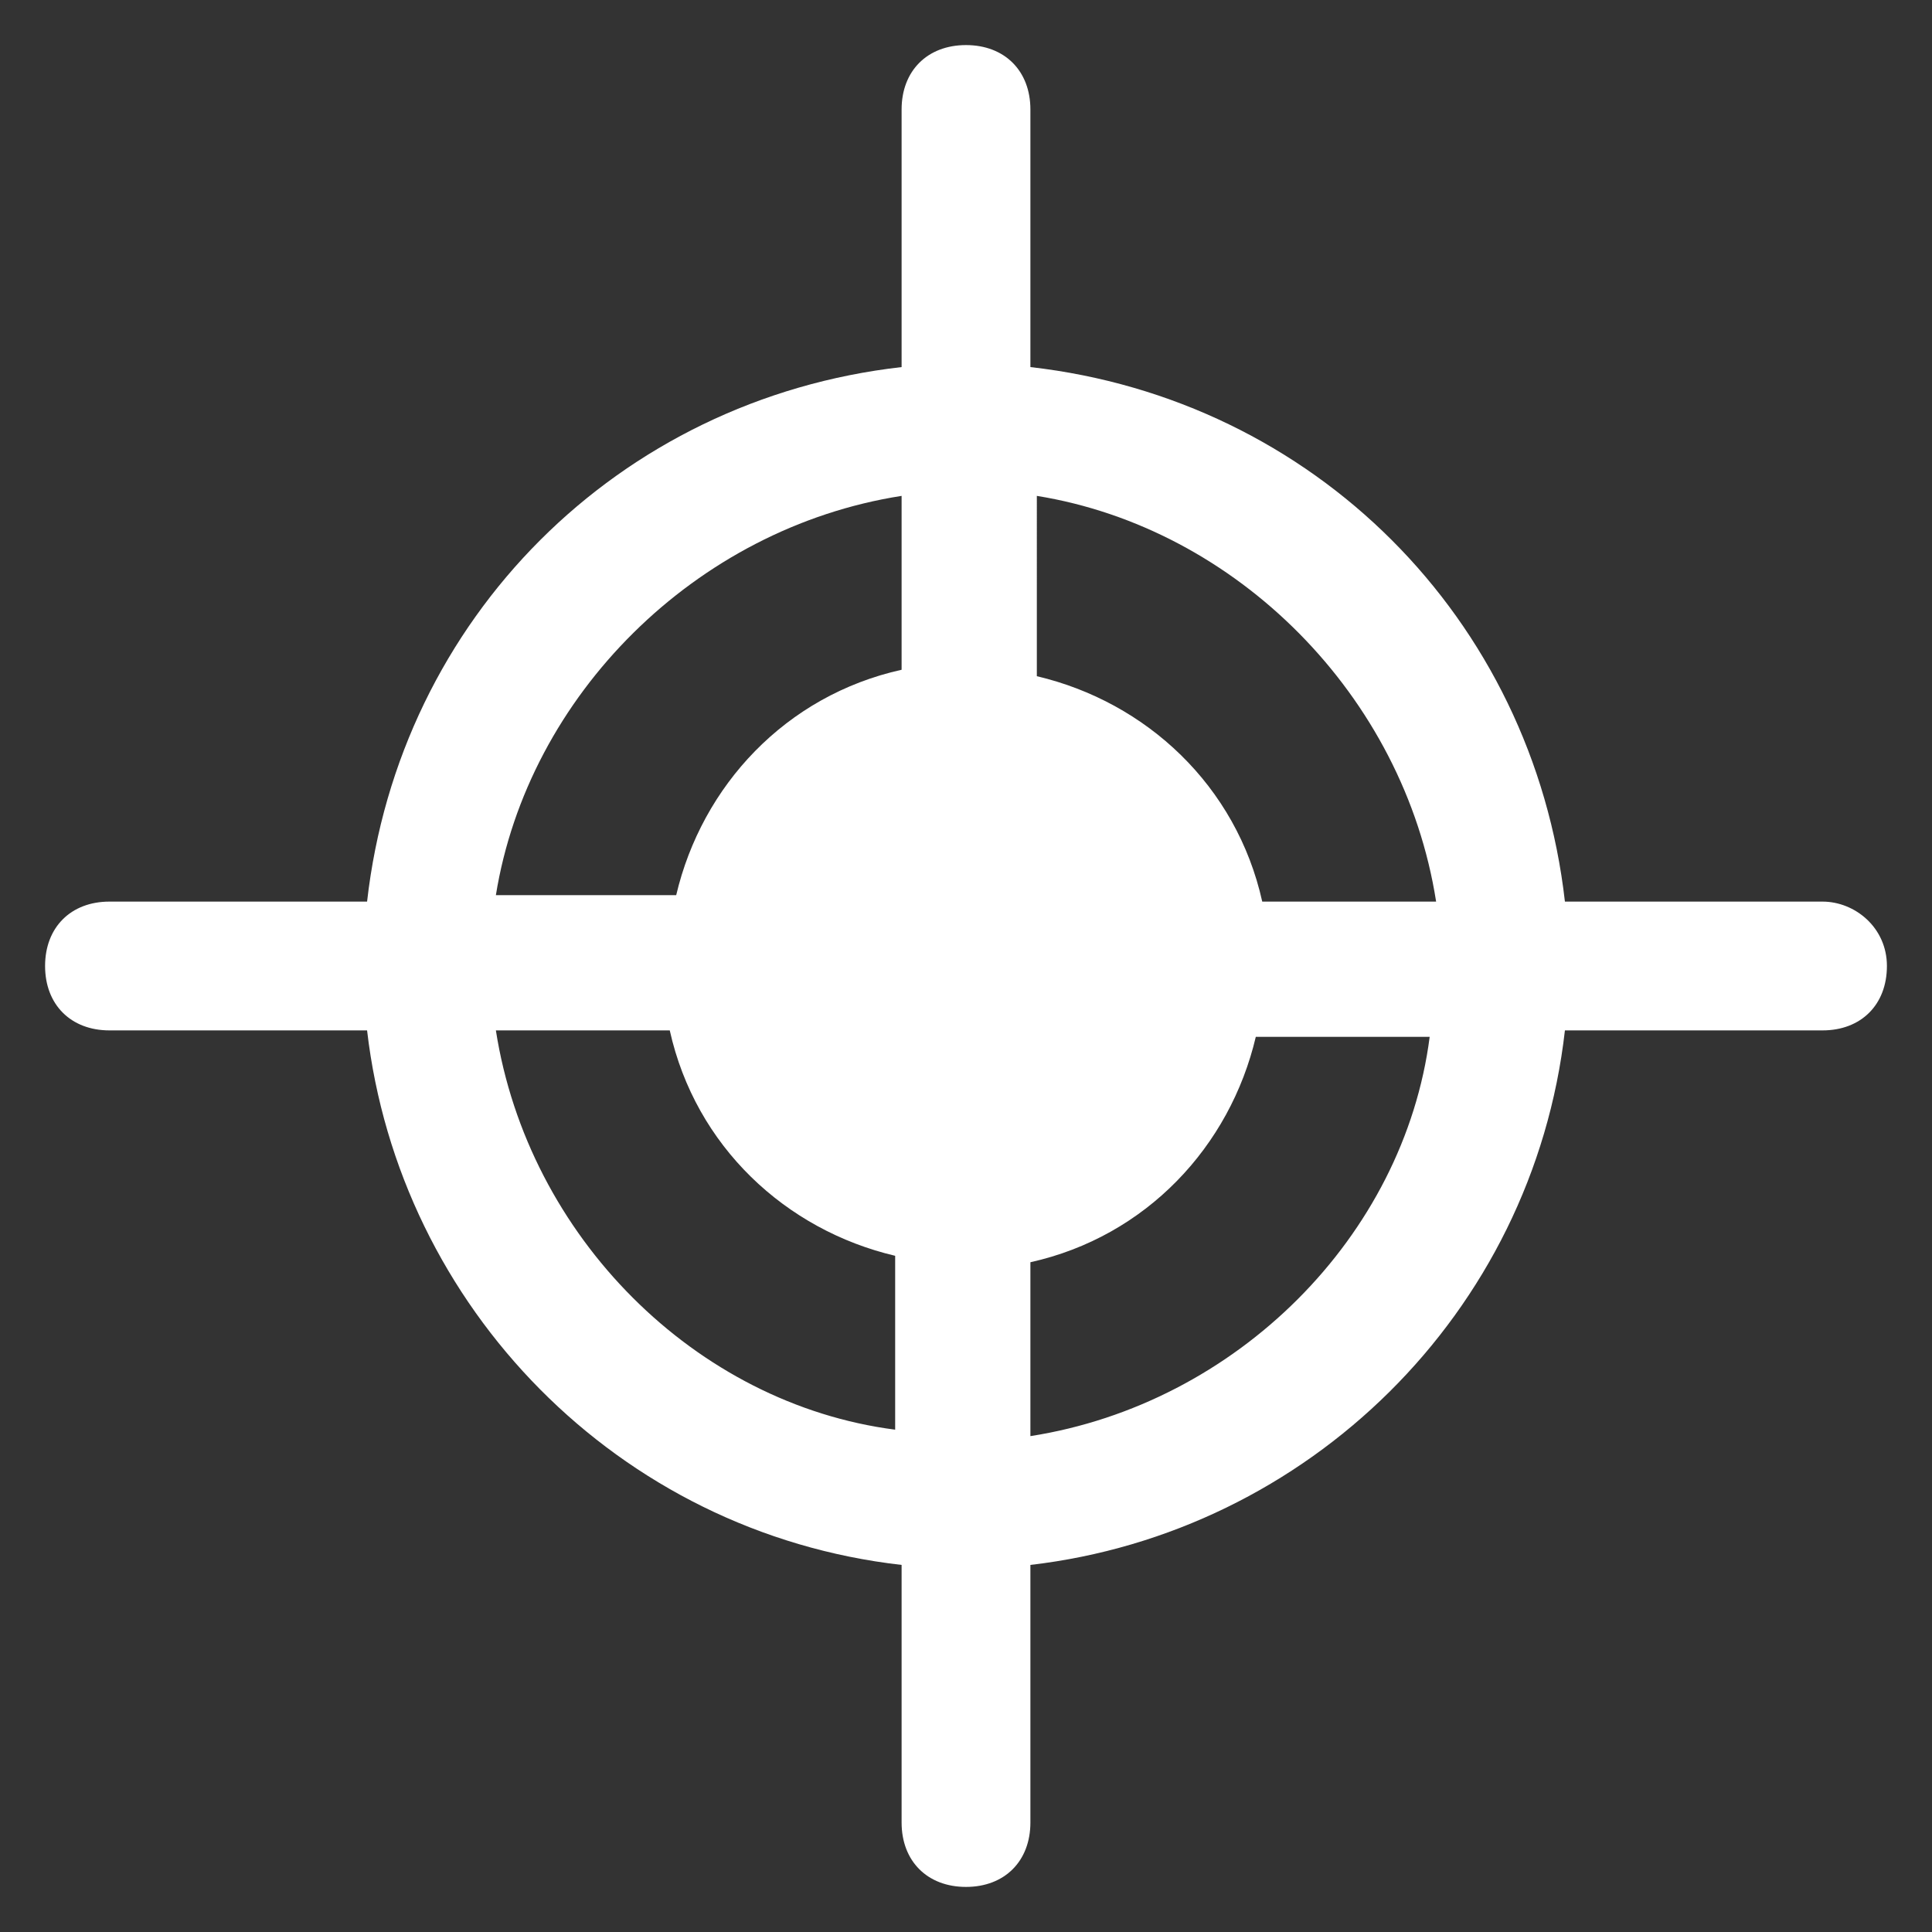 <?xml version="1.0" encoding="utf-8"?>
<!-- Generator: Adobe Illustrator 21.0.2, SVG Export Plug-In . SVG Version: 6.00 Build 0)  -->
<svg version="1.1" id="レイヤー_2" xmlns="http://www.w3.org/2000/svg" xmlns:xlink="http://www.w3.org/1999/xlink" x="0px"
	 y="0px" viewBox="0 0 30 30" style="enable-background:new 0 0 30 30;" xml:space="preserve">
<rect x="0" y="0" width="30" height="30" fill="#333333" stroke="none"/>
<style type="text/css">
	.st0{fill:#FFFFFF;}
</style>
<path class="st0" d="M28.3,14h-4c-0.5-4.4-3.9-7.8-8.3-8.3v-4c0-0.6-0.4-1-1-1s-1,0.4-1,1v4C9.6,6.2,6.2,9.6,5.7,14h-4
	c-0.6,0-1,0.4-1,1s0.4,1,1,1h4c0.5,4.3,3.9,7.8,8.3,8.3v4c0,0.6,0.4,1,1,1s1-0.4,1-1v-4c4.3-0.5,7.8-3.9,8.3-8.3h4c0.6,0,1-0.4,1-1
	S28.8,14,28.3,14z M22.3,14h-2.7c-0.4-1.8-1.8-3.1-3.5-3.5V7.7C19.2,8.2,21.8,10.8,22.3,14z M14,7.7v2.7c-1.8,0.4-3.1,1.8-3.5,3.5
	H7.7C8.2,10.8,10.8,8.2,14,7.7z M7.7,16h2.7c0.4,1.8,1.8,3.1,3.5,3.5v2.7C10.8,21.8,8.2,19.2,7.7,16z M16,22.3v-2.7
	c1.8-0.4,3.1-1.8,3.5-3.5h2.7C21.8,19.2,19.2,21.8,16,22.3z"/>
</svg>
